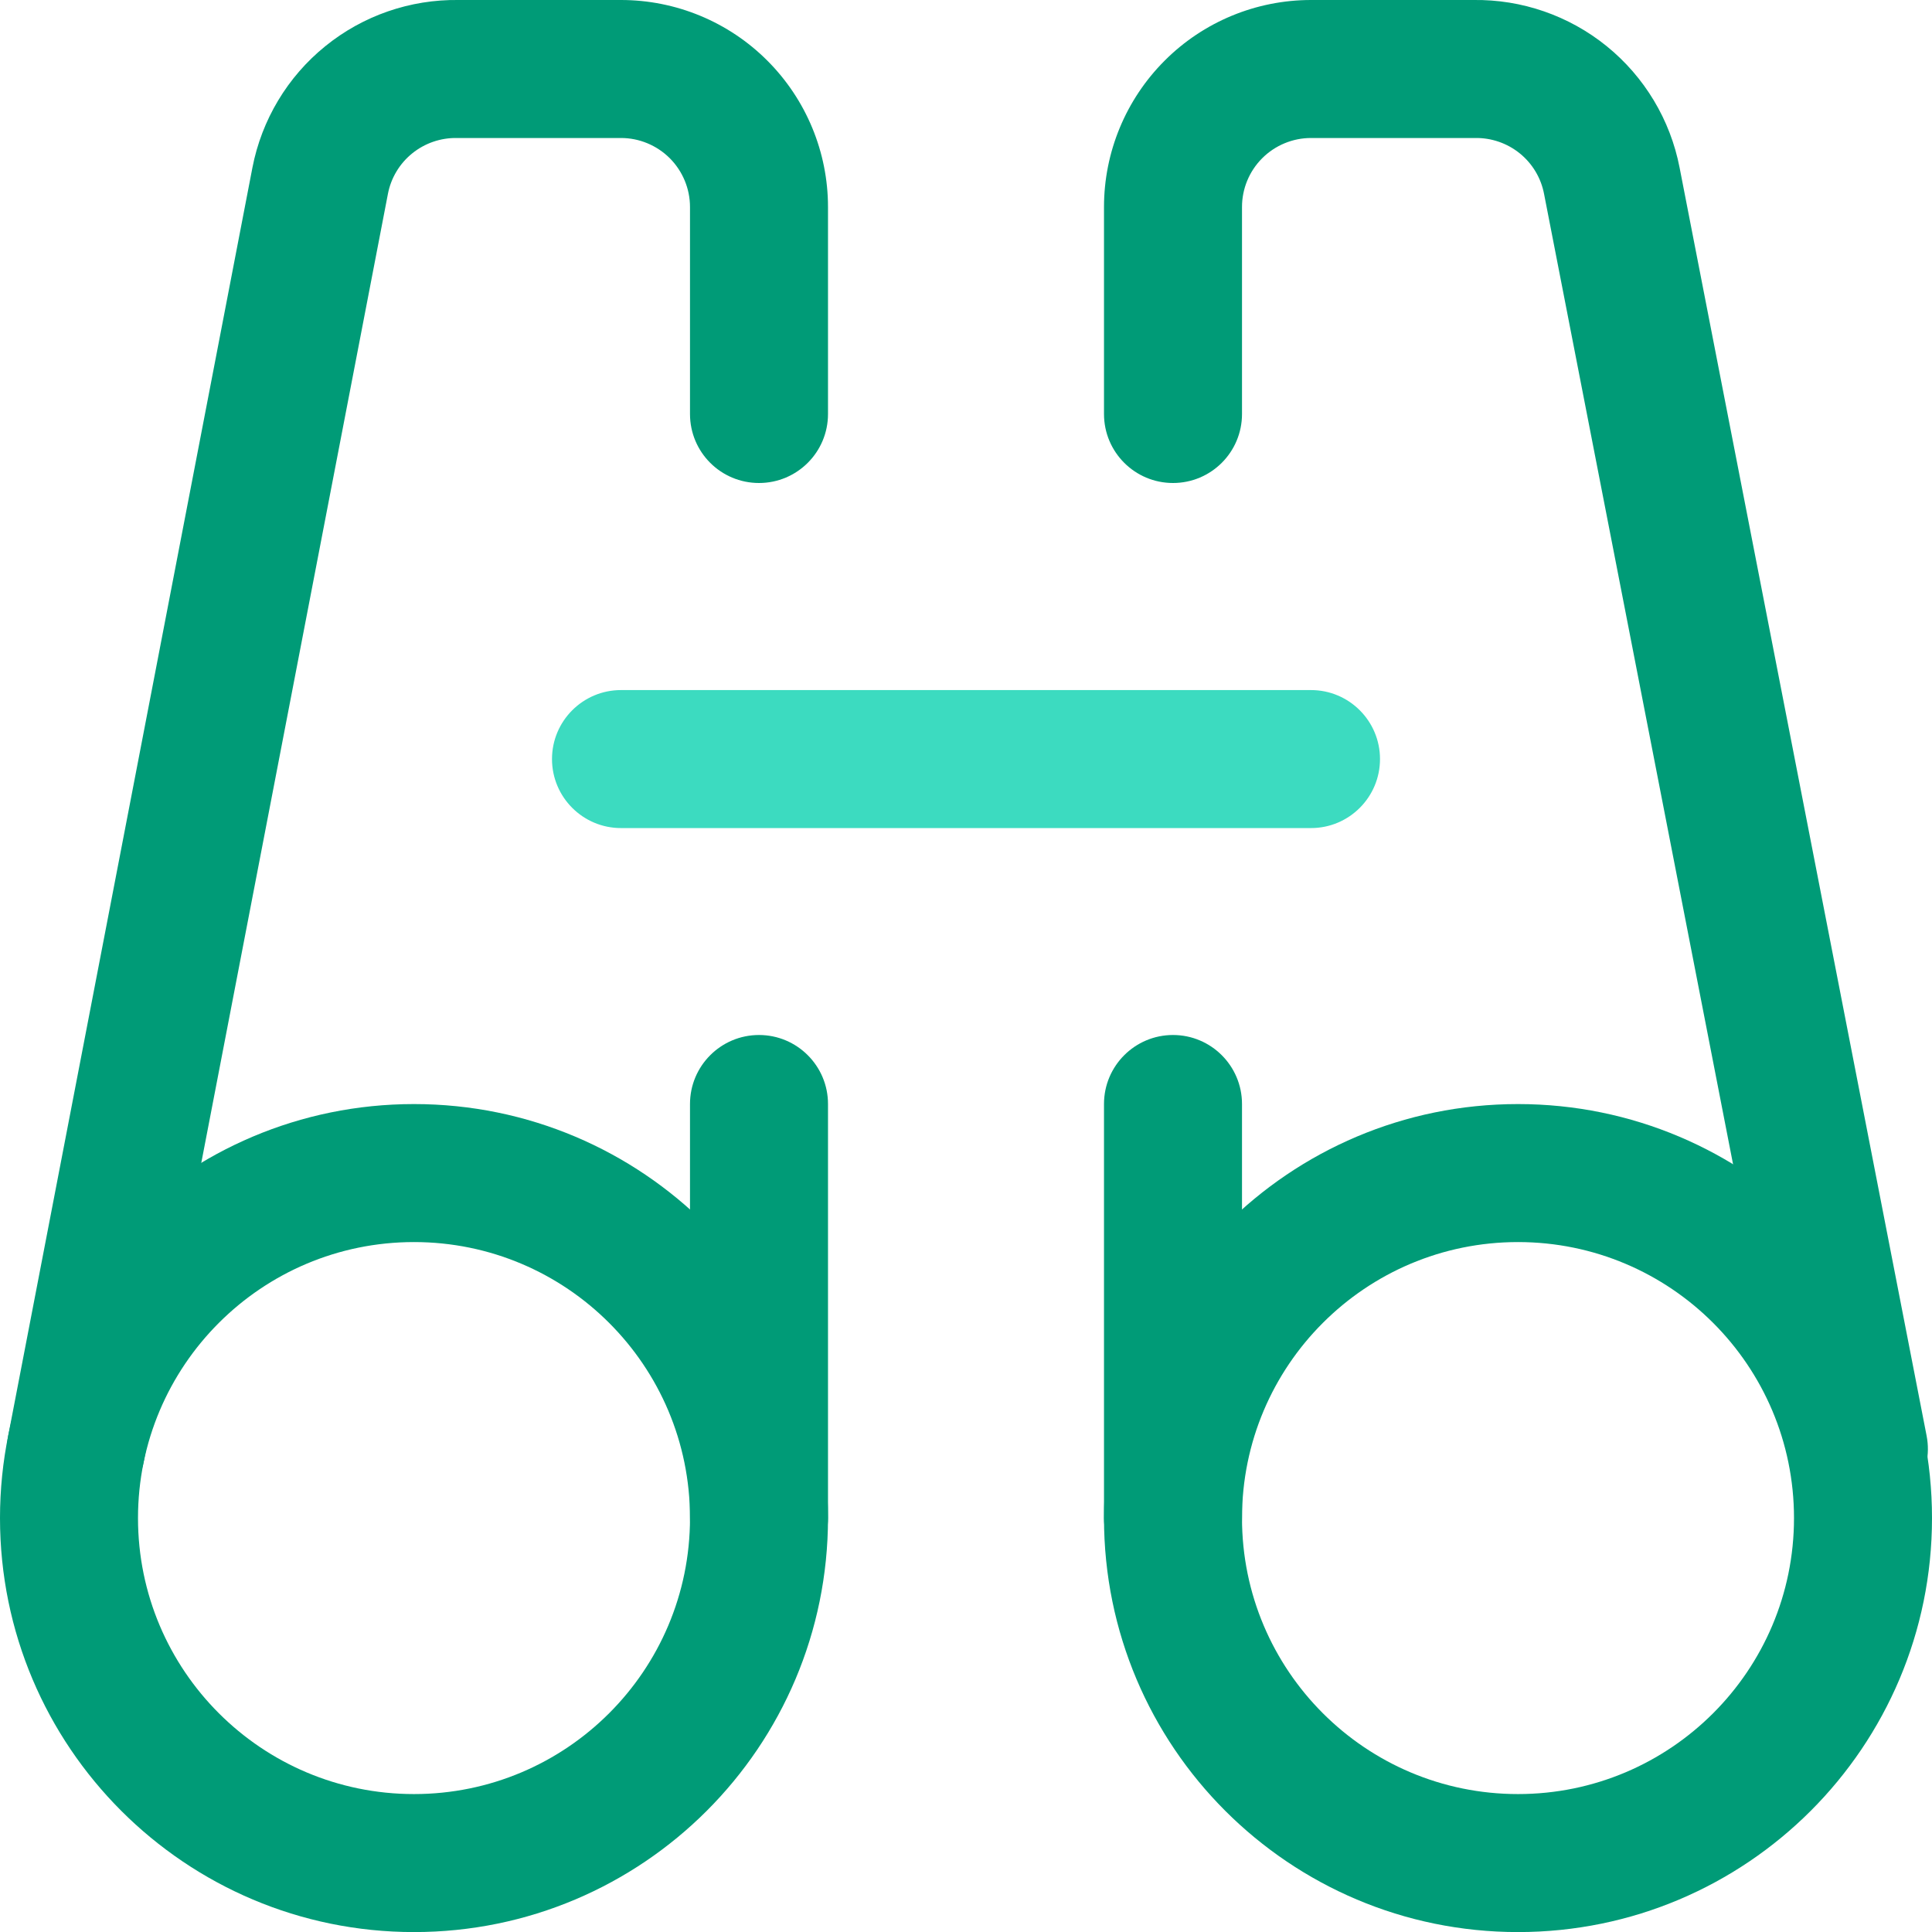 <svg width="28" height="28" viewBox="0 0 28 28" fill="none" xmlns="http://www.w3.org/2000/svg">
<path fill-rule="evenodd" clip-rule="evenodd" d="M6 18.001C3.791 18.001 2 19.792 2 22.001C2 24.21 3.791 26.001 6 26.001C8.209 26.001 10 24.21 10 22.001C10 19.792 8.209 18.001 6 18.001ZM0 22.001C0 18.687 2.686 16.001 6 16.001C9.314 16.001 12 18.687 12 22.001C12 25.315 9.314 28.001 6 28.001C2.686 28.001 0 25.315 0 22.001Z" fill="#009B77"/>
<path fill-rule="evenodd" clip-rule="evenodd" d="M6.648 0H9C9.795 0 10.559 0.316 11.121 0.879C11.684 1.442 12 2.205 12 3V6C12 6.553 11.552 7 11 7C10.447 7 10 6.553 10 6V3C10 2.735 9.894 2.481 9.707 2.293C9.519 2.106 9.265 2 9 2H6.622C6.386 1.996 6.157 2.075 5.974 2.223C5.791 2.371 5.666 2.579 5.622 2.81C5.622 2.81 5.622 2.81 5.622 2.81L2.082 21.189C1.977 21.732 1.453 22.087 0.911 21.982C0.368 21.878 0.013 21.354 0.118 20.811L3.658 2.431C3.792 1.738 4.166 1.113 4.715 0.669C5.261 0.226 5.945 -0.01 6.648 0Z" fill="#009B77"/>
<path fill-rule="evenodd" clip-rule="evenodd" d="M8 11.001C8 10.449 8.448 10.001 9 10.001H19C19.552 10.001 20 10.449 20 11.001C20 11.553 19.552 12.001 19 12.001H9C8.448 12.001 8 11.553 8 11.001Z" fill="#3CDBC0"/>
<path fill-rule="evenodd" clip-rule="evenodd" d="M11 15C11.552 15 12 15.448 12 16V22C12 22.552 11.552 23 11 23C10.448 23 10 22.552 10 22V16C10 15.448 10.448 15 11 15Z" fill="#009B77"/>
<path fill-rule="evenodd" clip-rule="evenodd" d="M22 18.001C19.791 18.001 18 19.792 18 22.001C18 24.21 19.791 26.001 22 26.001C24.209 26.001 26 24.21 26 22.001C26 19.792 24.209 18.001 22 18.001ZM16 22.001C16 18.687 18.686 16.001 22 16.001C25.314 16.001 28 18.687 28 22.001C28 25.315 25.314 28.001 22 28.001C18.686 28.001 16 25.315 16 22.001Z" fill="#009B77"/>
<path fill-rule="evenodd" clip-rule="evenodd" d="M22.026 2.223C21.843 2.075 21.614 1.996 21.378 2L21.36 2L19 2C18.735 2 18.48 2.106 18.293 2.293C18.105 2.481 18 2.735 18 3V6C18 6.553 17.552 7 17 7C16.448 7 16 6.553 16 6V3C16 2.205 16.316 1.442 16.879 0.879C17.441 0.316 18.204 0 19 0H21.352C22.054 -0.01 22.738 0.226 23.285 0.669C23.833 1.113 24.208 1.737 24.342 2.43C24.342 2.43 24.342 2.43 24.342 2.43L27.922 20.809C28.027 21.351 27.673 21.876 27.131 21.982C26.589 22.087 26.064 21.734 25.958 21.192L22.378 2.812C22.334 2.58 22.209 2.371 22.026 2.223Z" fill="#009B77"/>
<path fill-rule="evenodd" clip-rule="evenodd" d="M17 15C17.552 15 18 15.448 18 16V22C18 22.552 17.552 23 17 23C16.448 23 16 22.552 16 22V16C16 15.448 16.448 15 17 15Z" fill="#009B77"/>
</svg>

